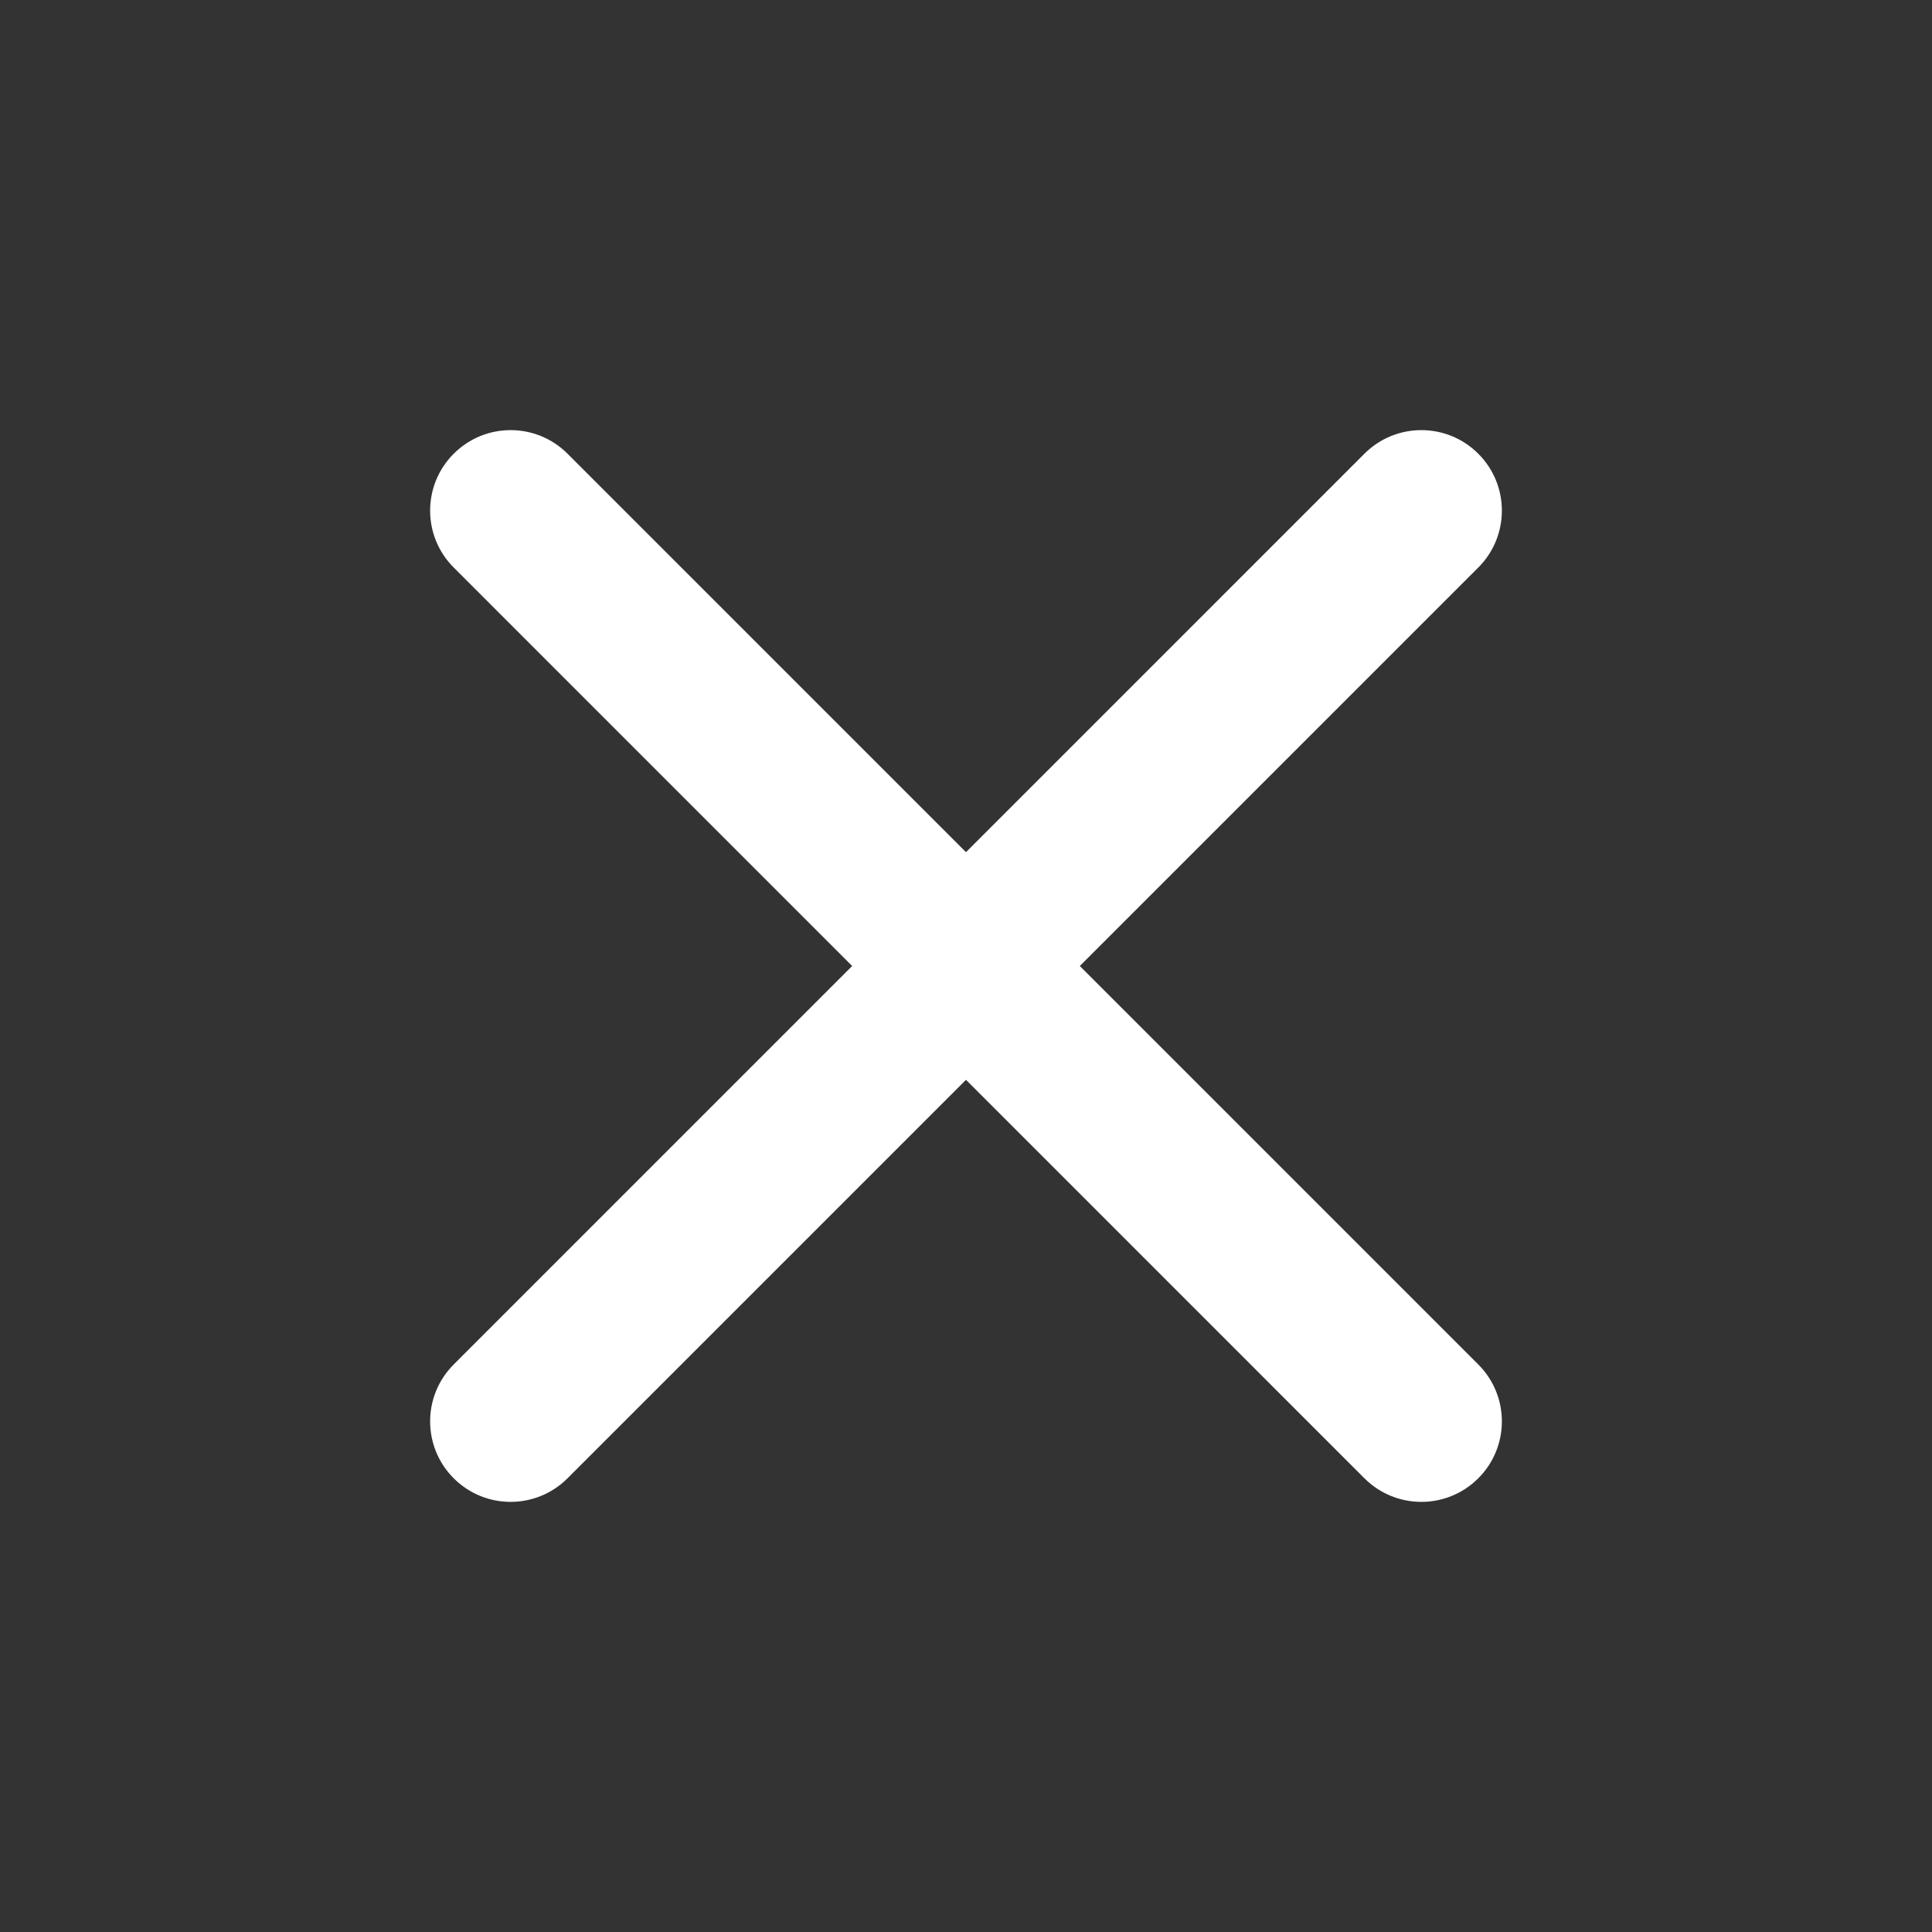 <svg width="32" height="32" viewBox="0 0 32 32" fill="none" xmlns="http://www.w3.org/2000/svg">
<rect x="0" y="0" width="32" height="32" fill="#333333" stroke="none"/>
<path fill-rule="evenodd" clip-rule="evenodd" d="M7.515 24.485C8.035 25.006 8.879 25.006 9.4 24.485L24.485 9.4C25.006 8.88 25.006 8.035 24.485 7.515C23.964 6.994 23.12 6.994 22.599 7.515L7.515 22.6C6.994 23.12 6.994 23.965 7.515 24.485Z" fill="white"/>
<path fill-rule="evenodd" clip-rule="evenodd" d="M7.515 7.515C6.994 8.035 6.994 8.88 7.515 9.4L22.599 24.485C23.12 25.006 23.964 25.006 24.485 24.485C25.006 23.965 25.006 23.12 24.485 22.6L9.4 7.515C8.88 6.994 8.035 6.994 7.515 7.515Z" fill="white"/>
</svg>
